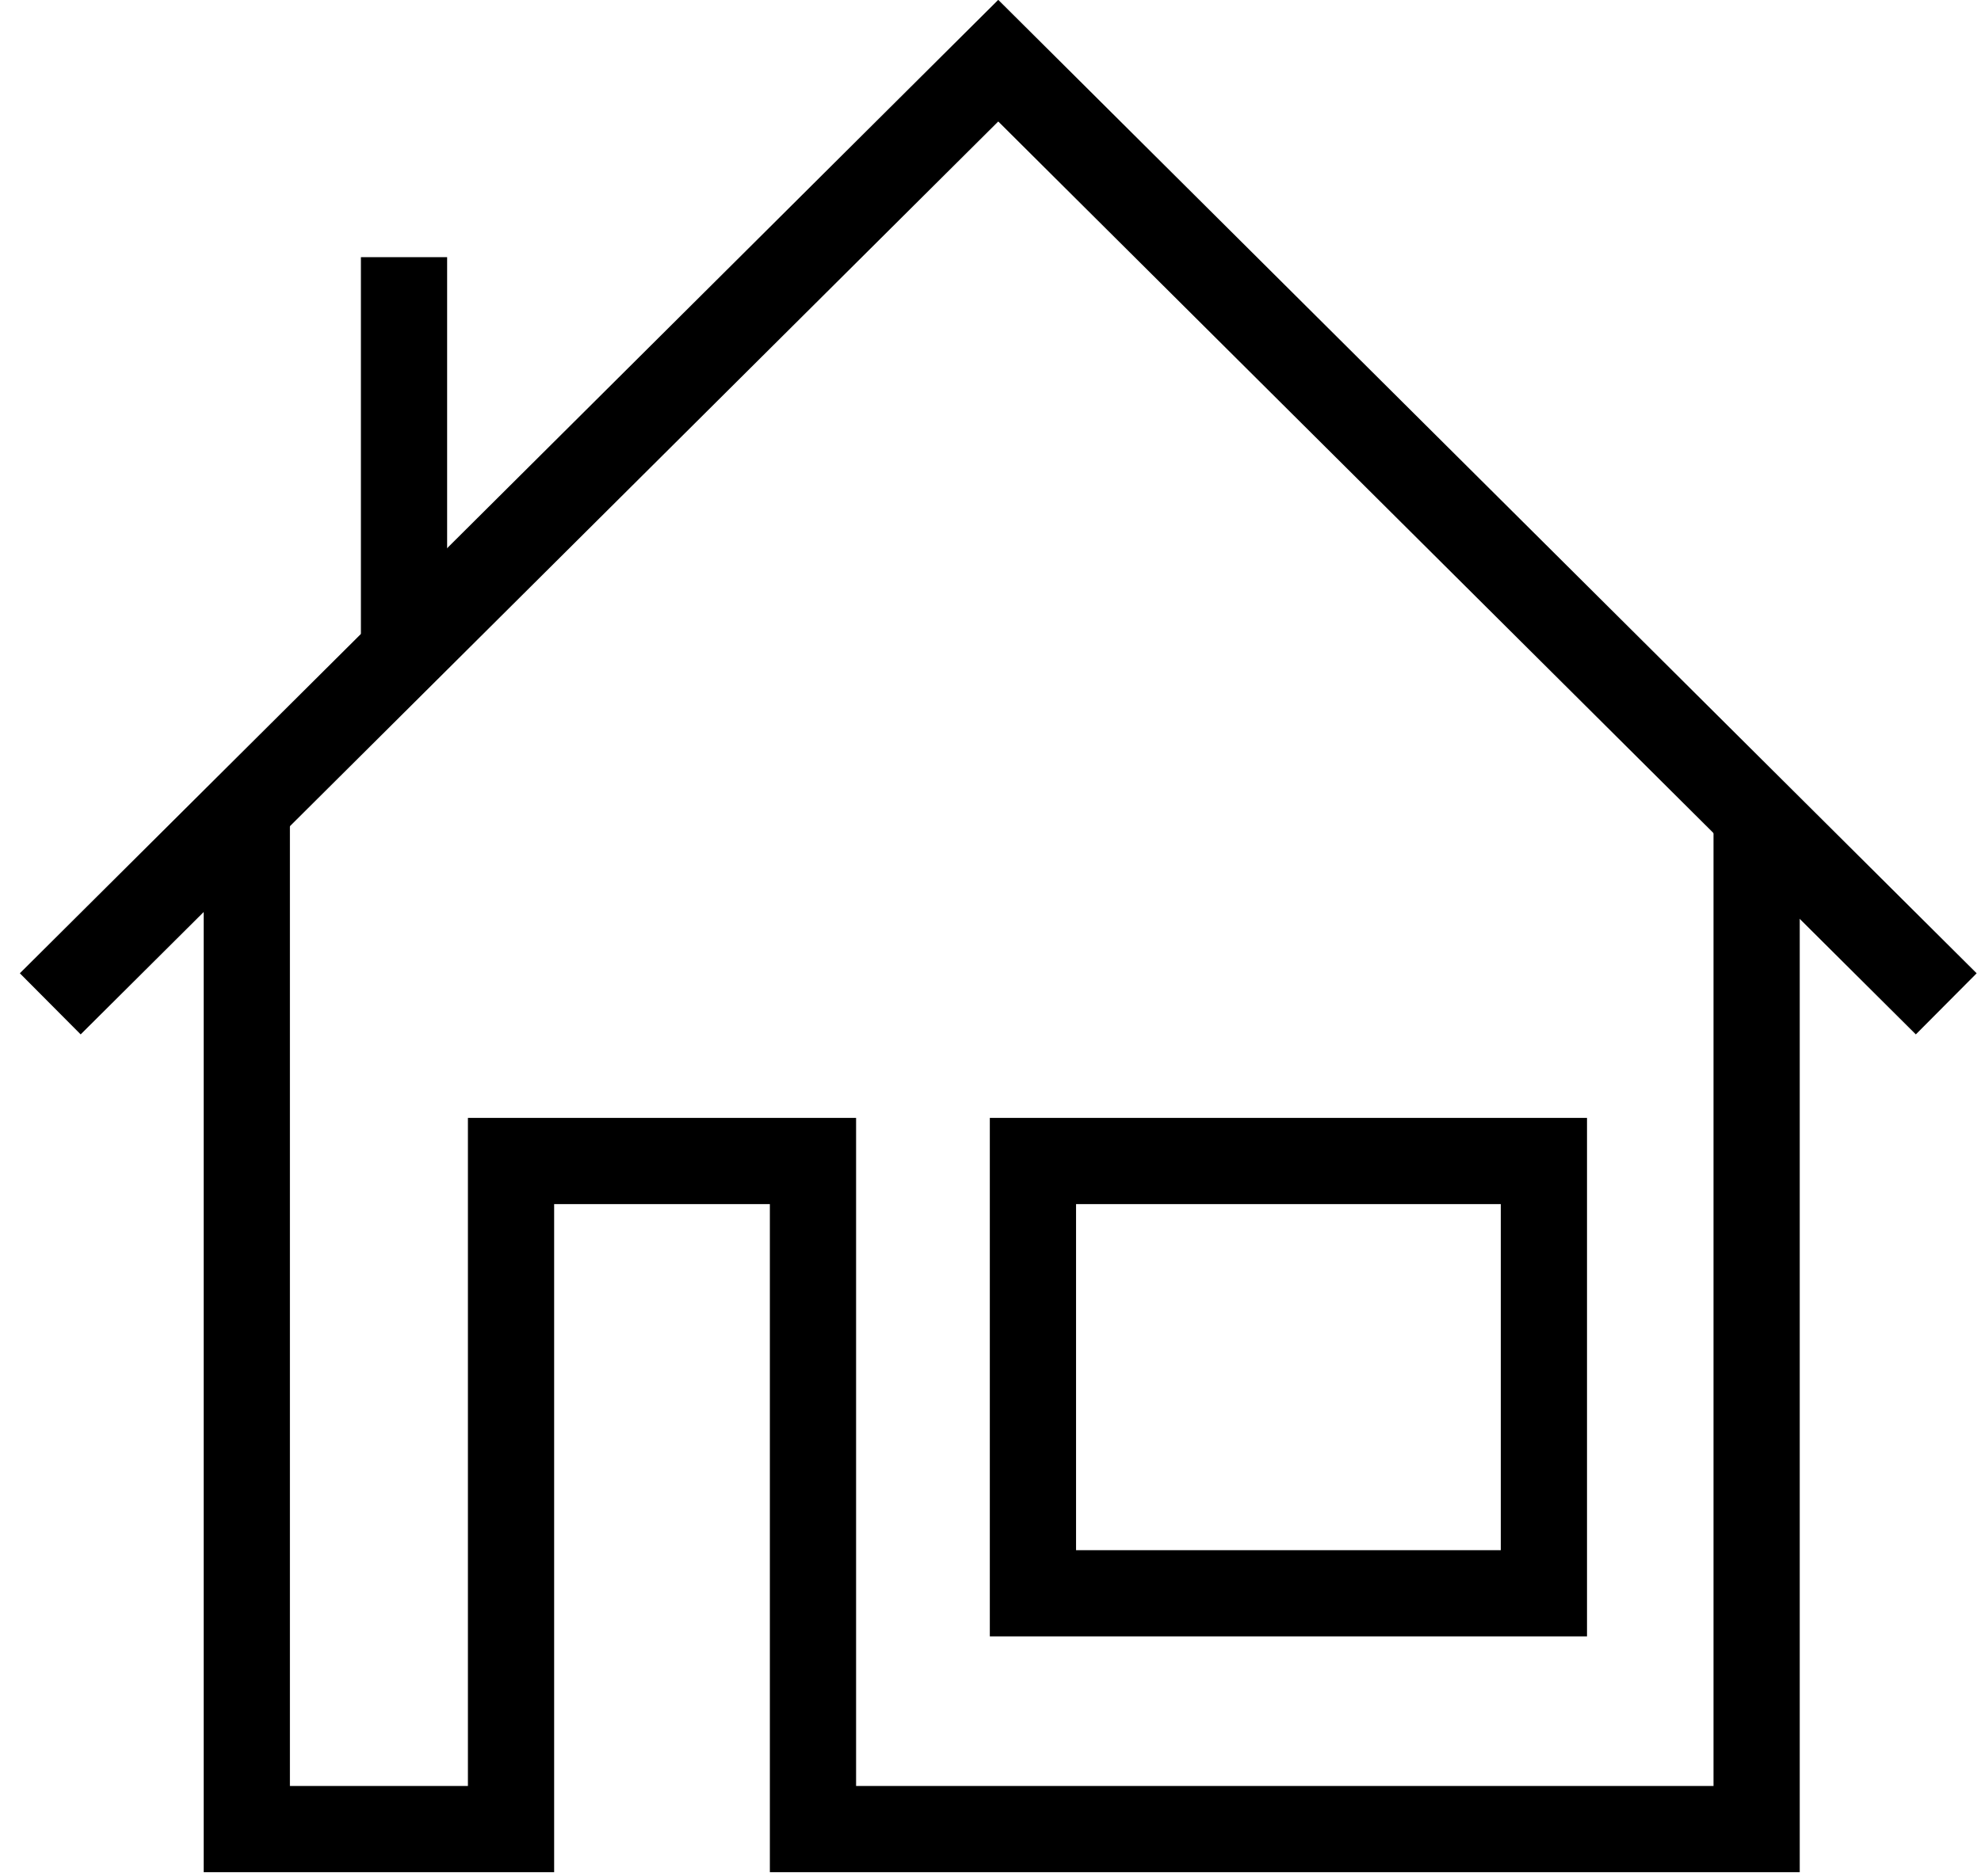 <svg width="57" height="54" viewBox="0 0 57 54" fill="none" xmlns="http://www.w3.org/2000/svg">
<path d="M1.446 28.89L28.723 1.746L56 28.89" stroke="#000000" stroke-width="2.481" stroke-miterlimit="10"/>
<path d="M7.101 23.234V52.64H14.704V33.413H23.392V52.64H50.544V23.234" stroke="#000000" stroke-width="2.481" stroke-miterlimit="10"/>
<path d="M44.423 33.413H29.721V45.854H44.423V33.413Z" stroke="#000000" stroke-width="2.481" stroke-miterlimit="10"/>
<path d="M11.625 18.711V7.401" stroke="#000000" stroke-width="2.481" stroke-miterlimit="10"/>
</svg>
